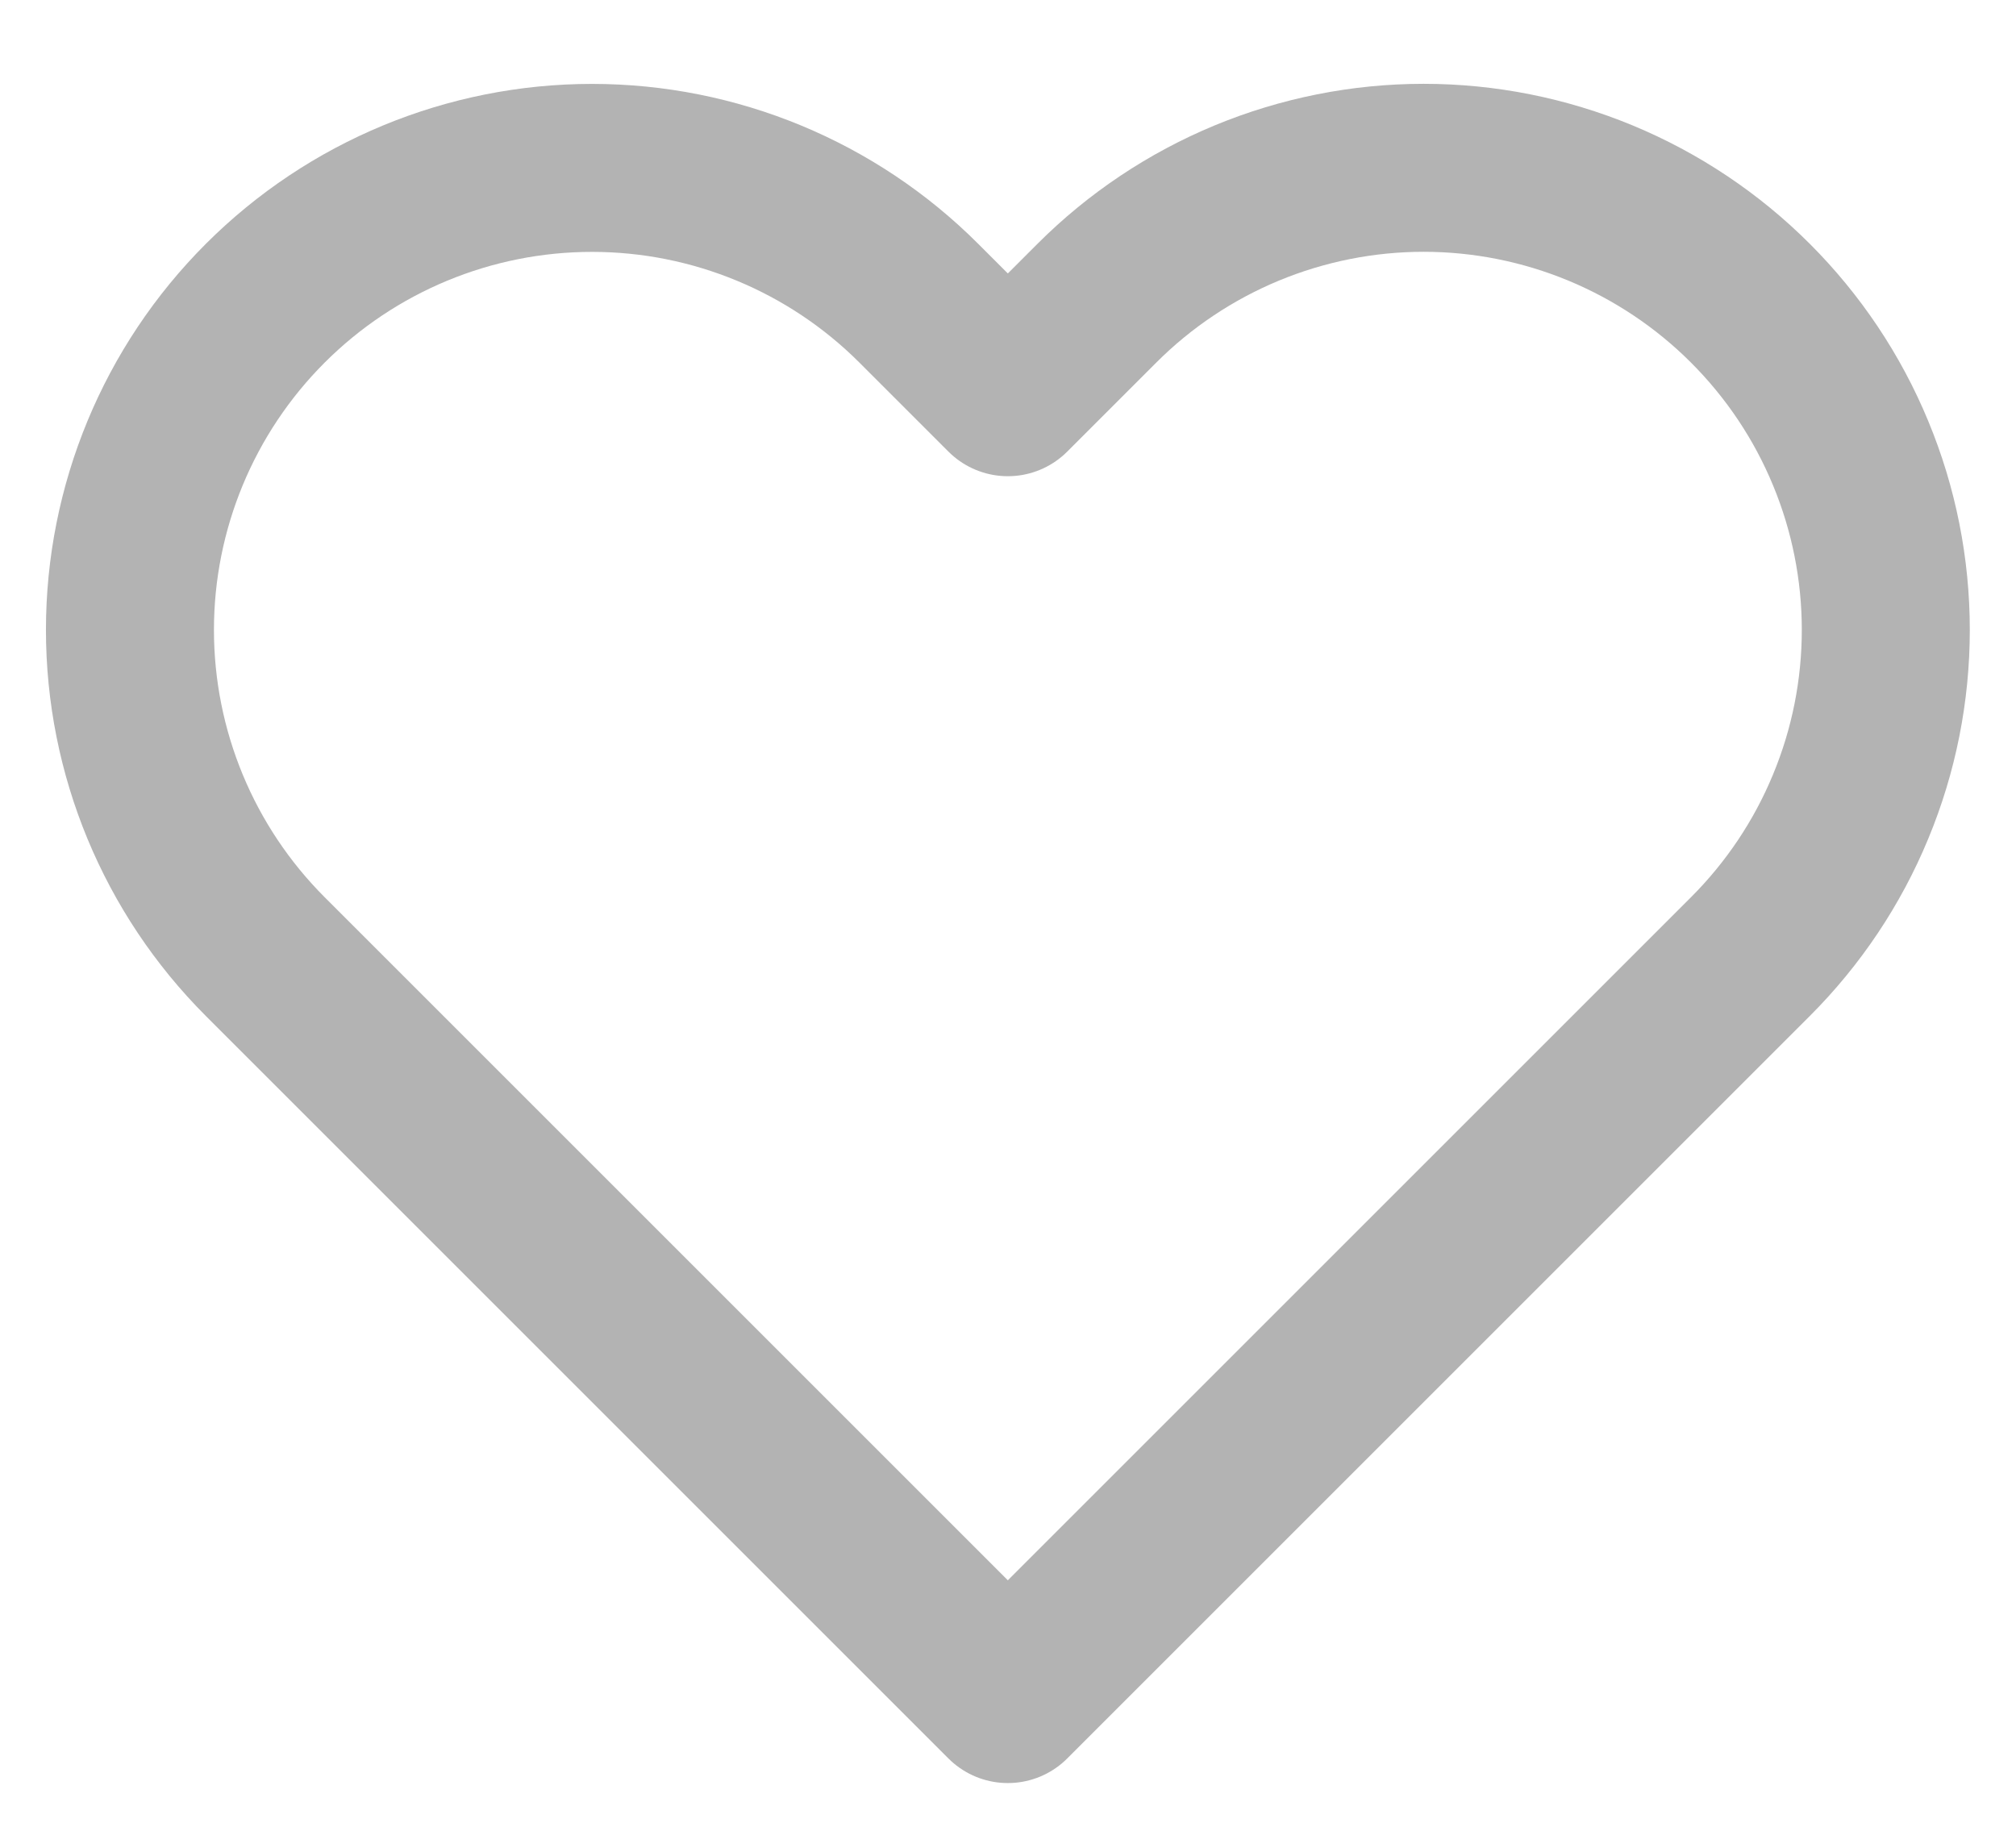 <svg width="24" height="22" viewBox="0 0 24 22" fill="none" xmlns="http://www.w3.org/2000/svg">
<path d="M20.838 3.61C20.327 3.099 19.721 2.694 19.053 2.417C18.386 2.141 17.671 1.998 16.948 1.998C16.226 1.998 15.51 2.141 14.843 2.417C14.175 2.694 13.569 3.099 13.058 3.61L11.998 4.67L10.938 3.61C9.906 2.578 8.507 1.999 7.048 1.999C5.589 1.999 4.19 2.578 3.158 3.61C2.126 4.642 1.547 6.041 1.547 7.5C1.547 8.959 2.126 10.358 3.158 11.39L4.218 12.45L11.998 20.23L19.778 12.45L20.838 11.39C21.349 10.879 21.755 10.273 22.031 9.605C22.308 8.938 22.45 8.223 22.45 7.5C22.45 6.778 22.308 6.062 22.031 5.395C21.755 4.727 21.349 4.121 20.838 3.61V3.61Z" stroke="rgba(0,0,0,0.3)" stroke-width="2" stroke-linecap="round" stroke-linejoin="round"/>
</svg>
